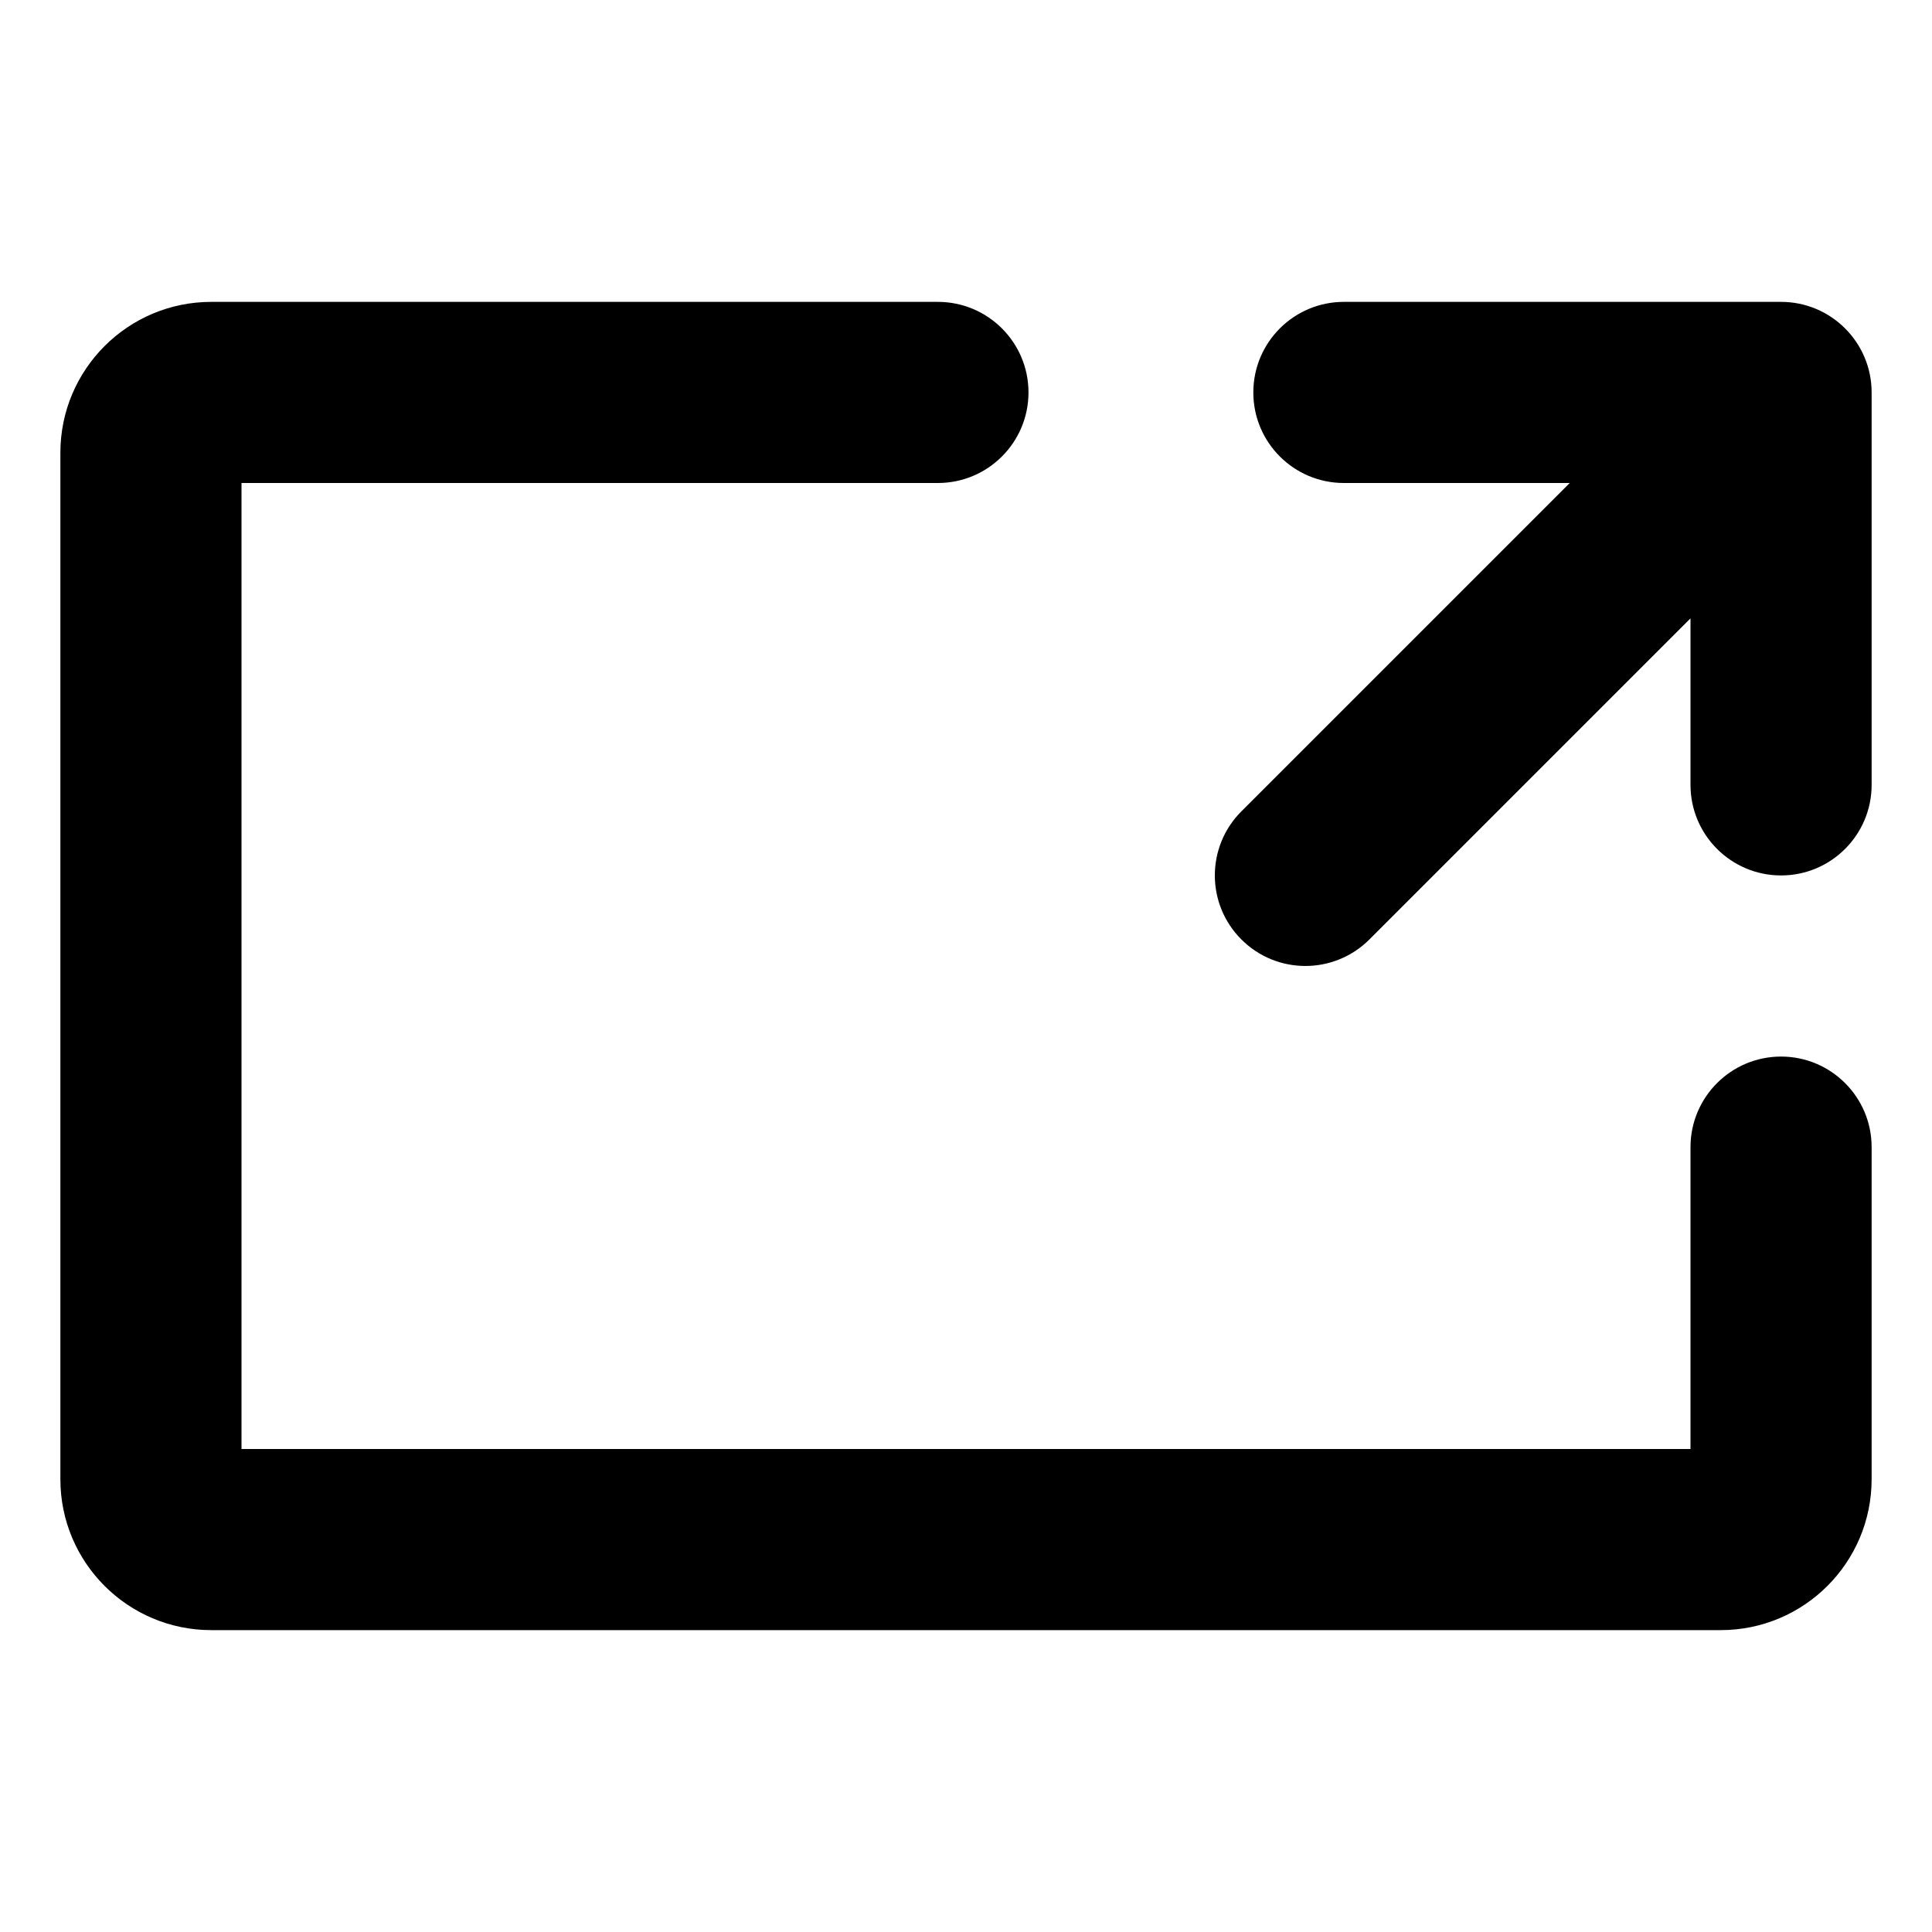 <svg width="32" height="32" viewBox="0 0 32 32" fill="none" xmlns="http://www.w3.org/2000/svg">
<path fill-rule="evenodd" clip-rule="evenodd" d="M15.534 8H4V24H28V19C28 18.172 28.672 17.5 29.5 17.5C30.328 17.5 31 18.172 31 19V24.5C31 25.881 29.881 27 28.5 27H3.5C2.119 27 1 25.881 1 24.5V7.5C1 6.119 2.119 5 3.5 5H15.534C16.363 5 17.035 5.672 17.035 6.5C17.035 7.328 16.363 8 15.534 8ZM22.259 5C21.43 5 20.759 5.672 20.759 6.5C20.759 7.328 21.43 8 22.259 8H26L20.561 13.439C19.975 14.025 19.975 14.975 20.561 15.56C21.146 16.146 22.096 16.146 22.682 15.56L28 10.242V13C28 13.828 28.672 14.5 29.5 14.5C30.328 14.5 31 13.828 31 13V6.5C31 5.672 30.328 5 29.5 5H22.259Z" fill="black"/>
</svg>
